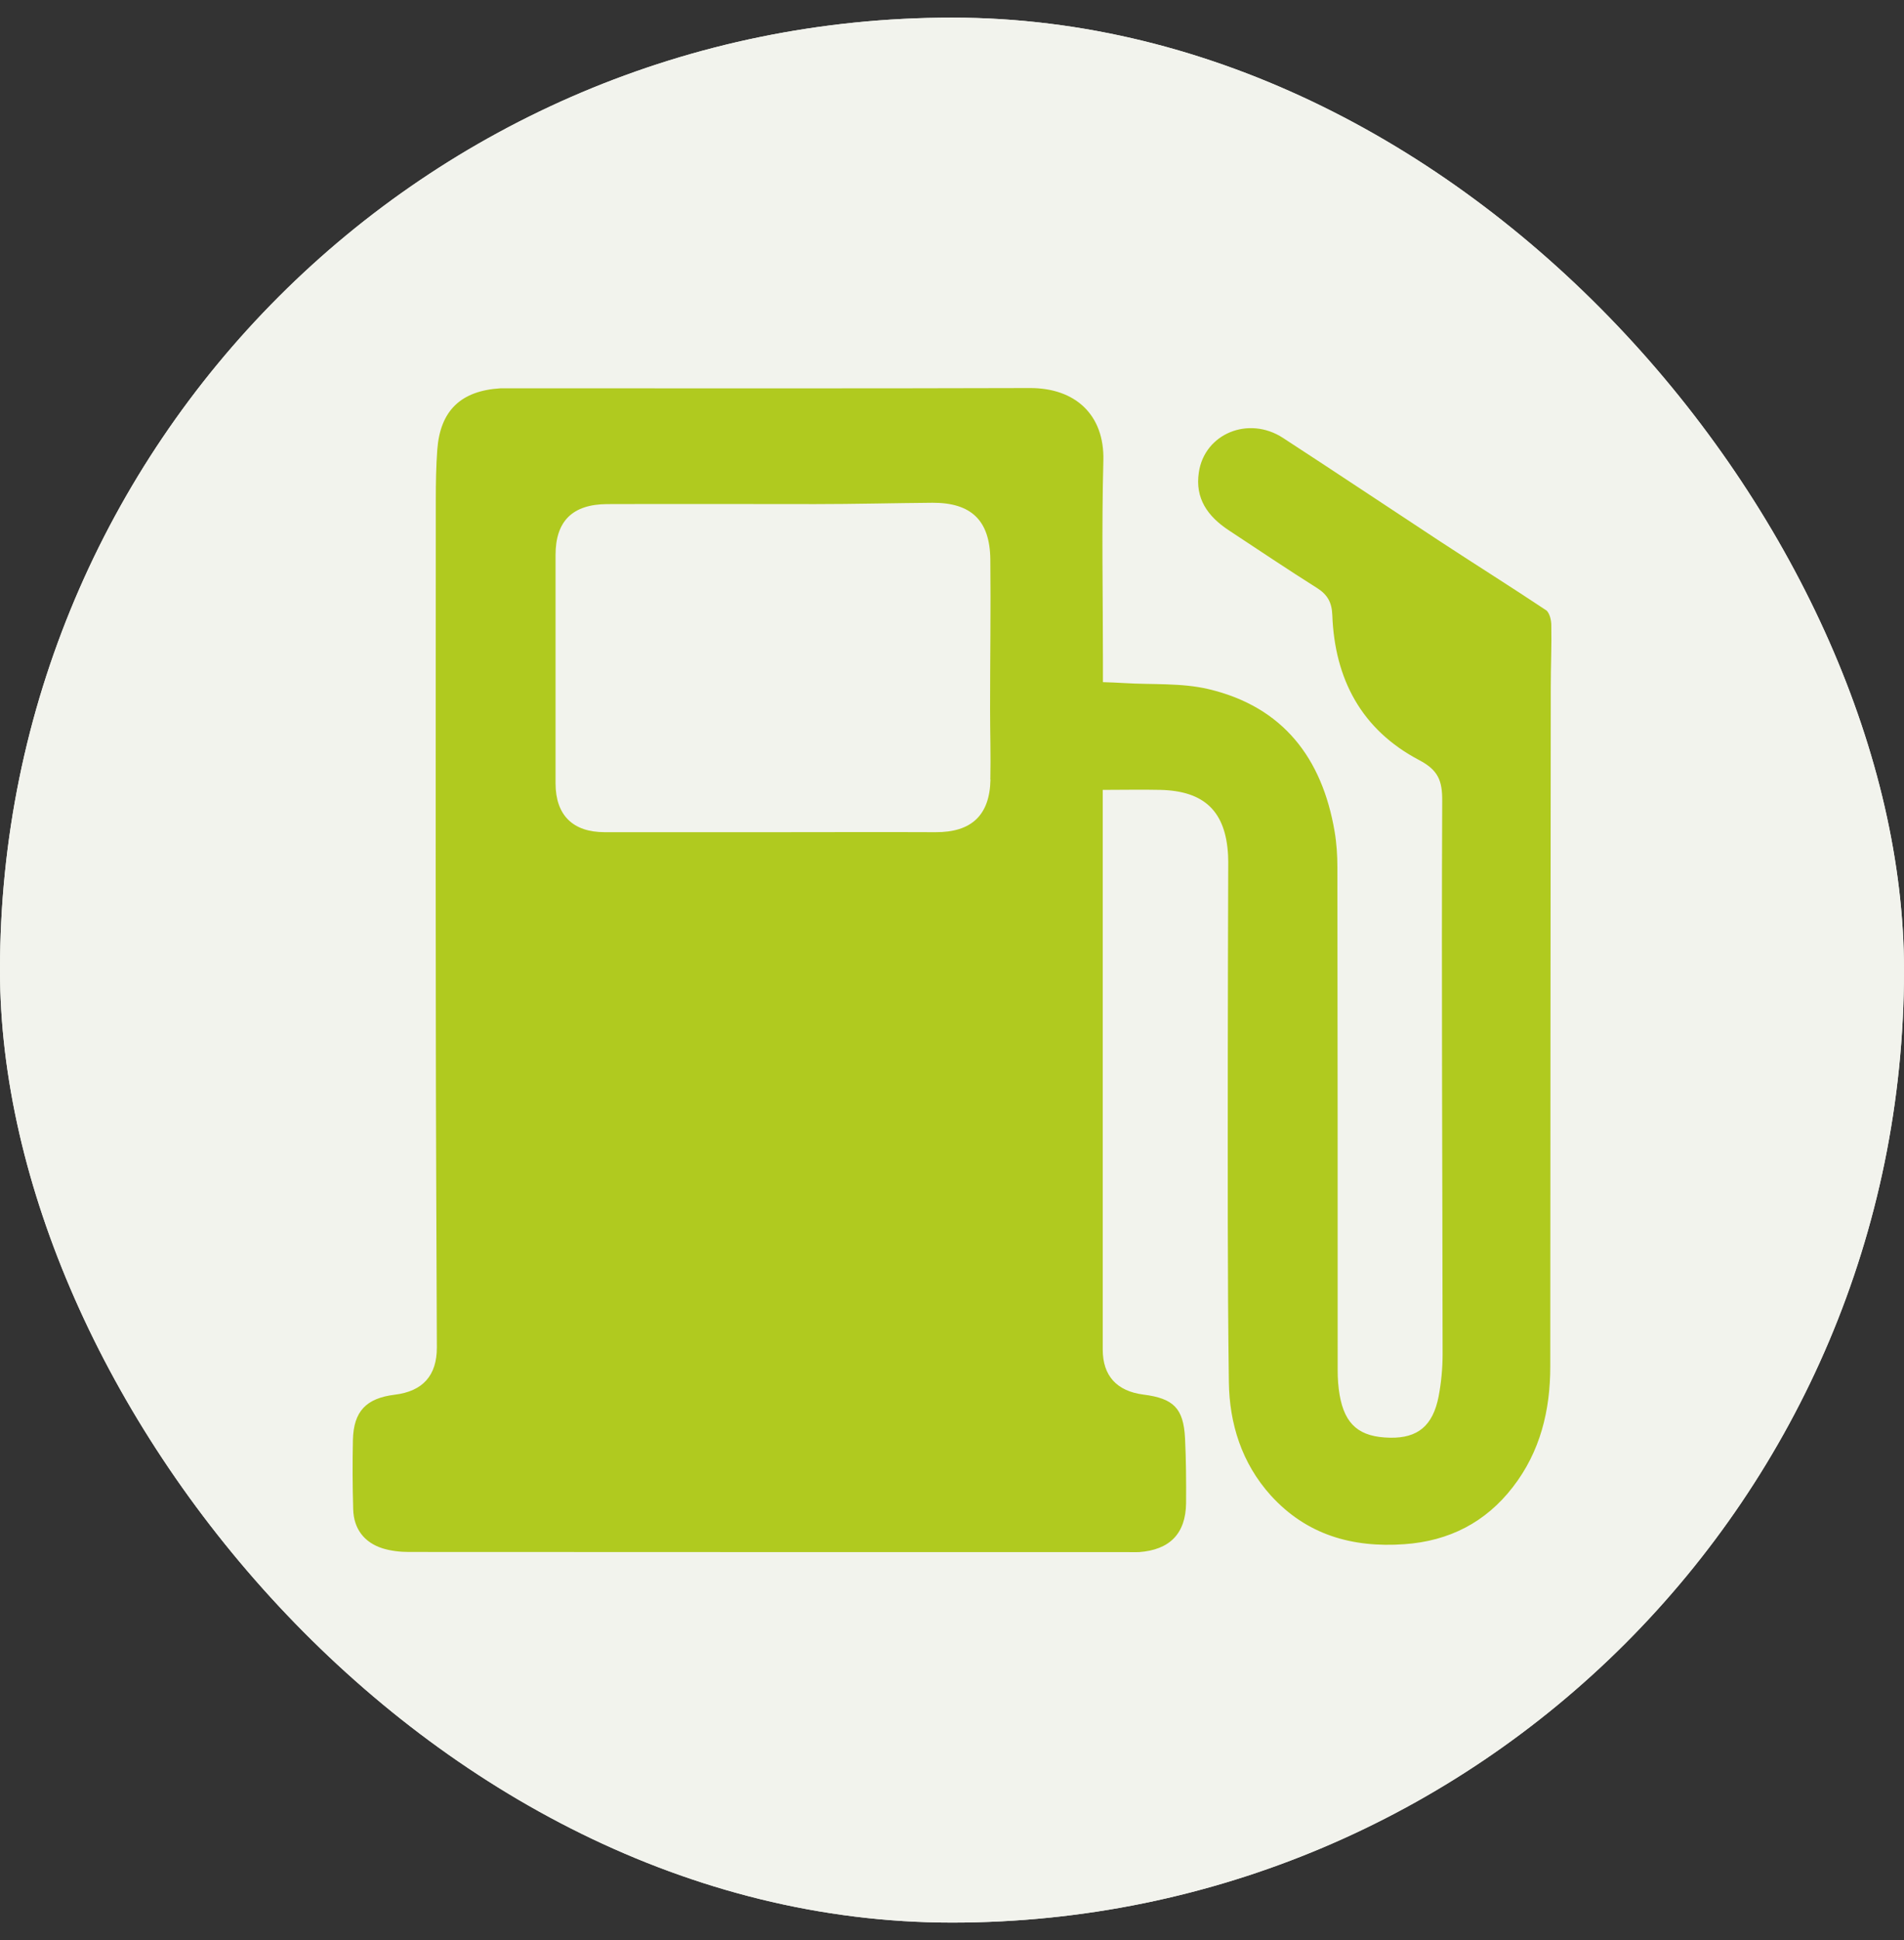 <?xml version="1.0" encoding="UTF-8"?> <svg xmlns="http://www.w3.org/2000/svg" width="54" height="55" viewBox="0 0 54 55" fill="none"><rect x="0" y="0" width="54" height="55" fill="#333333" stroke="none"/><rect y="0.5" width="54" height="54" rx="27" fill="#F2F3ED"></rect><rect y="0.5" width="54" height="54" rx="27" fill="#F2F3ED"></rect><path d="M43.85 17.299C42.856 16.637 41.84 16 40.839 15.344C39.354 14.369 37.877 13.382 36.388 12.414C35.41 11.777 34.163 12.294 34.001 13.389C33.887 14.134 34.257 14.64 34.846 15.03C35.681 15.58 36.512 16.139 37.355 16.67C37.653 16.858 37.774 17.083 37.786 17.439C37.854 19.245 38.609 20.683 40.246 21.545C40.79 21.831 40.907 22.127 40.903 22.707C40.88 27.931 40.91 33.153 40.914 38.38C40.914 38.784 40.876 39.193 40.801 39.586C40.638 40.421 40.205 40.77 39.425 40.755C38.56 40.74 38.142 40.392 37.994 39.545C37.953 39.312 37.938 39.076 37.938 38.844C37.938 34.089 37.938 29.338 37.93 24.584C37.93 24.247 37.908 23.902 37.851 23.568C37.499 21.5 36.396 20.038 34.281 19.536C33.511 19.353 32.683 19.413 31.881 19.363C31.688 19.351 31.499 19.344 31.281 19.337V18.827C31.281 16.901 31.242 14.975 31.293 13.053C31.326 11.768 30.507 10.997 29.21 11C24.325 11.015 19.441 11.007 14.556 11.007H14.2C13.074 11.075 12.486 11.634 12.402 12.746C12.368 13.214 12.36 13.687 12.36 14.158C12.36 18.897 12.353 23.638 12.36 28.377C12.36 31.651 12.379 34.922 12.39 38.198C12.39 38.993 11.993 39.438 11.196 39.536C10.384 39.636 10.028 40.008 10.009 40.821C9.995 41.476 9.998 42.128 10.017 42.783C10.031 43.334 10.327 43.727 10.855 43.893C11.09 43.964 11.346 43.994 11.591 43.994C18.392 43.998 25.187 43.998 31.988 43.998C32.094 43.998 32.199 44.002 32.305 43.998C33.177 43.934 33.627 43.474 33.639 42.612C33.643 41.997 33.639 41.38 33.609 40.765C33.564 39.922 33.285 39.641 32.43 39.533C31.67 39.435 31.275 38.997 31.275 38.255V22.898V22.391C31.856 22.391 32.382 22.379 32.907 22.391C34.164 22.42 34.766 23.006 34.83 24.25C34.837 24.366 34.834 24.485 34.834 24.603C34.83 26.397 34.822 28.188 34.822 29.983C34.822 33.047 34.811 36.109 34.852 39.174C34.867 40.358 35.218 41.477 36.038 42.388C37.051 43.505 38.346 43.879 39.828 43.774C41.102 43.685 42.136 43.152 42.906 42.155C43.684 41.151 43.968 39.982 43.968 38.735C43.972 32.32 43.975 25.902 43.982 19.487C43.982 18.899 44.009 18.31 43.997 17.719C43.997 17.57 43.944 17.356 43.838 17.289L43.85 17.299ZM28.091 22.096C28.072 23.114 27.547 23.595 26.535 23.59C24.989 23.583 23.444 23.59 21.902 23.59H17.15C16.247 23.59 15.76 23.11 15.756 22.211V15.734C15.756 14.775 16.232 14.295 17.221 14.29C19.19 14.283 21.154 14.29 23.123 14.29C24.229 14.29 25.341 14.261 26.447 14.252C27.542 14.248 28.075 14.75 28.087 15.857C28.102 17.269 28.08 18.686 28.08 20.098C28.08 20.765 28.102 21.431 28.087 22.099L28.091 22.096Z" fill="#B0CA1F"></path></svg> 